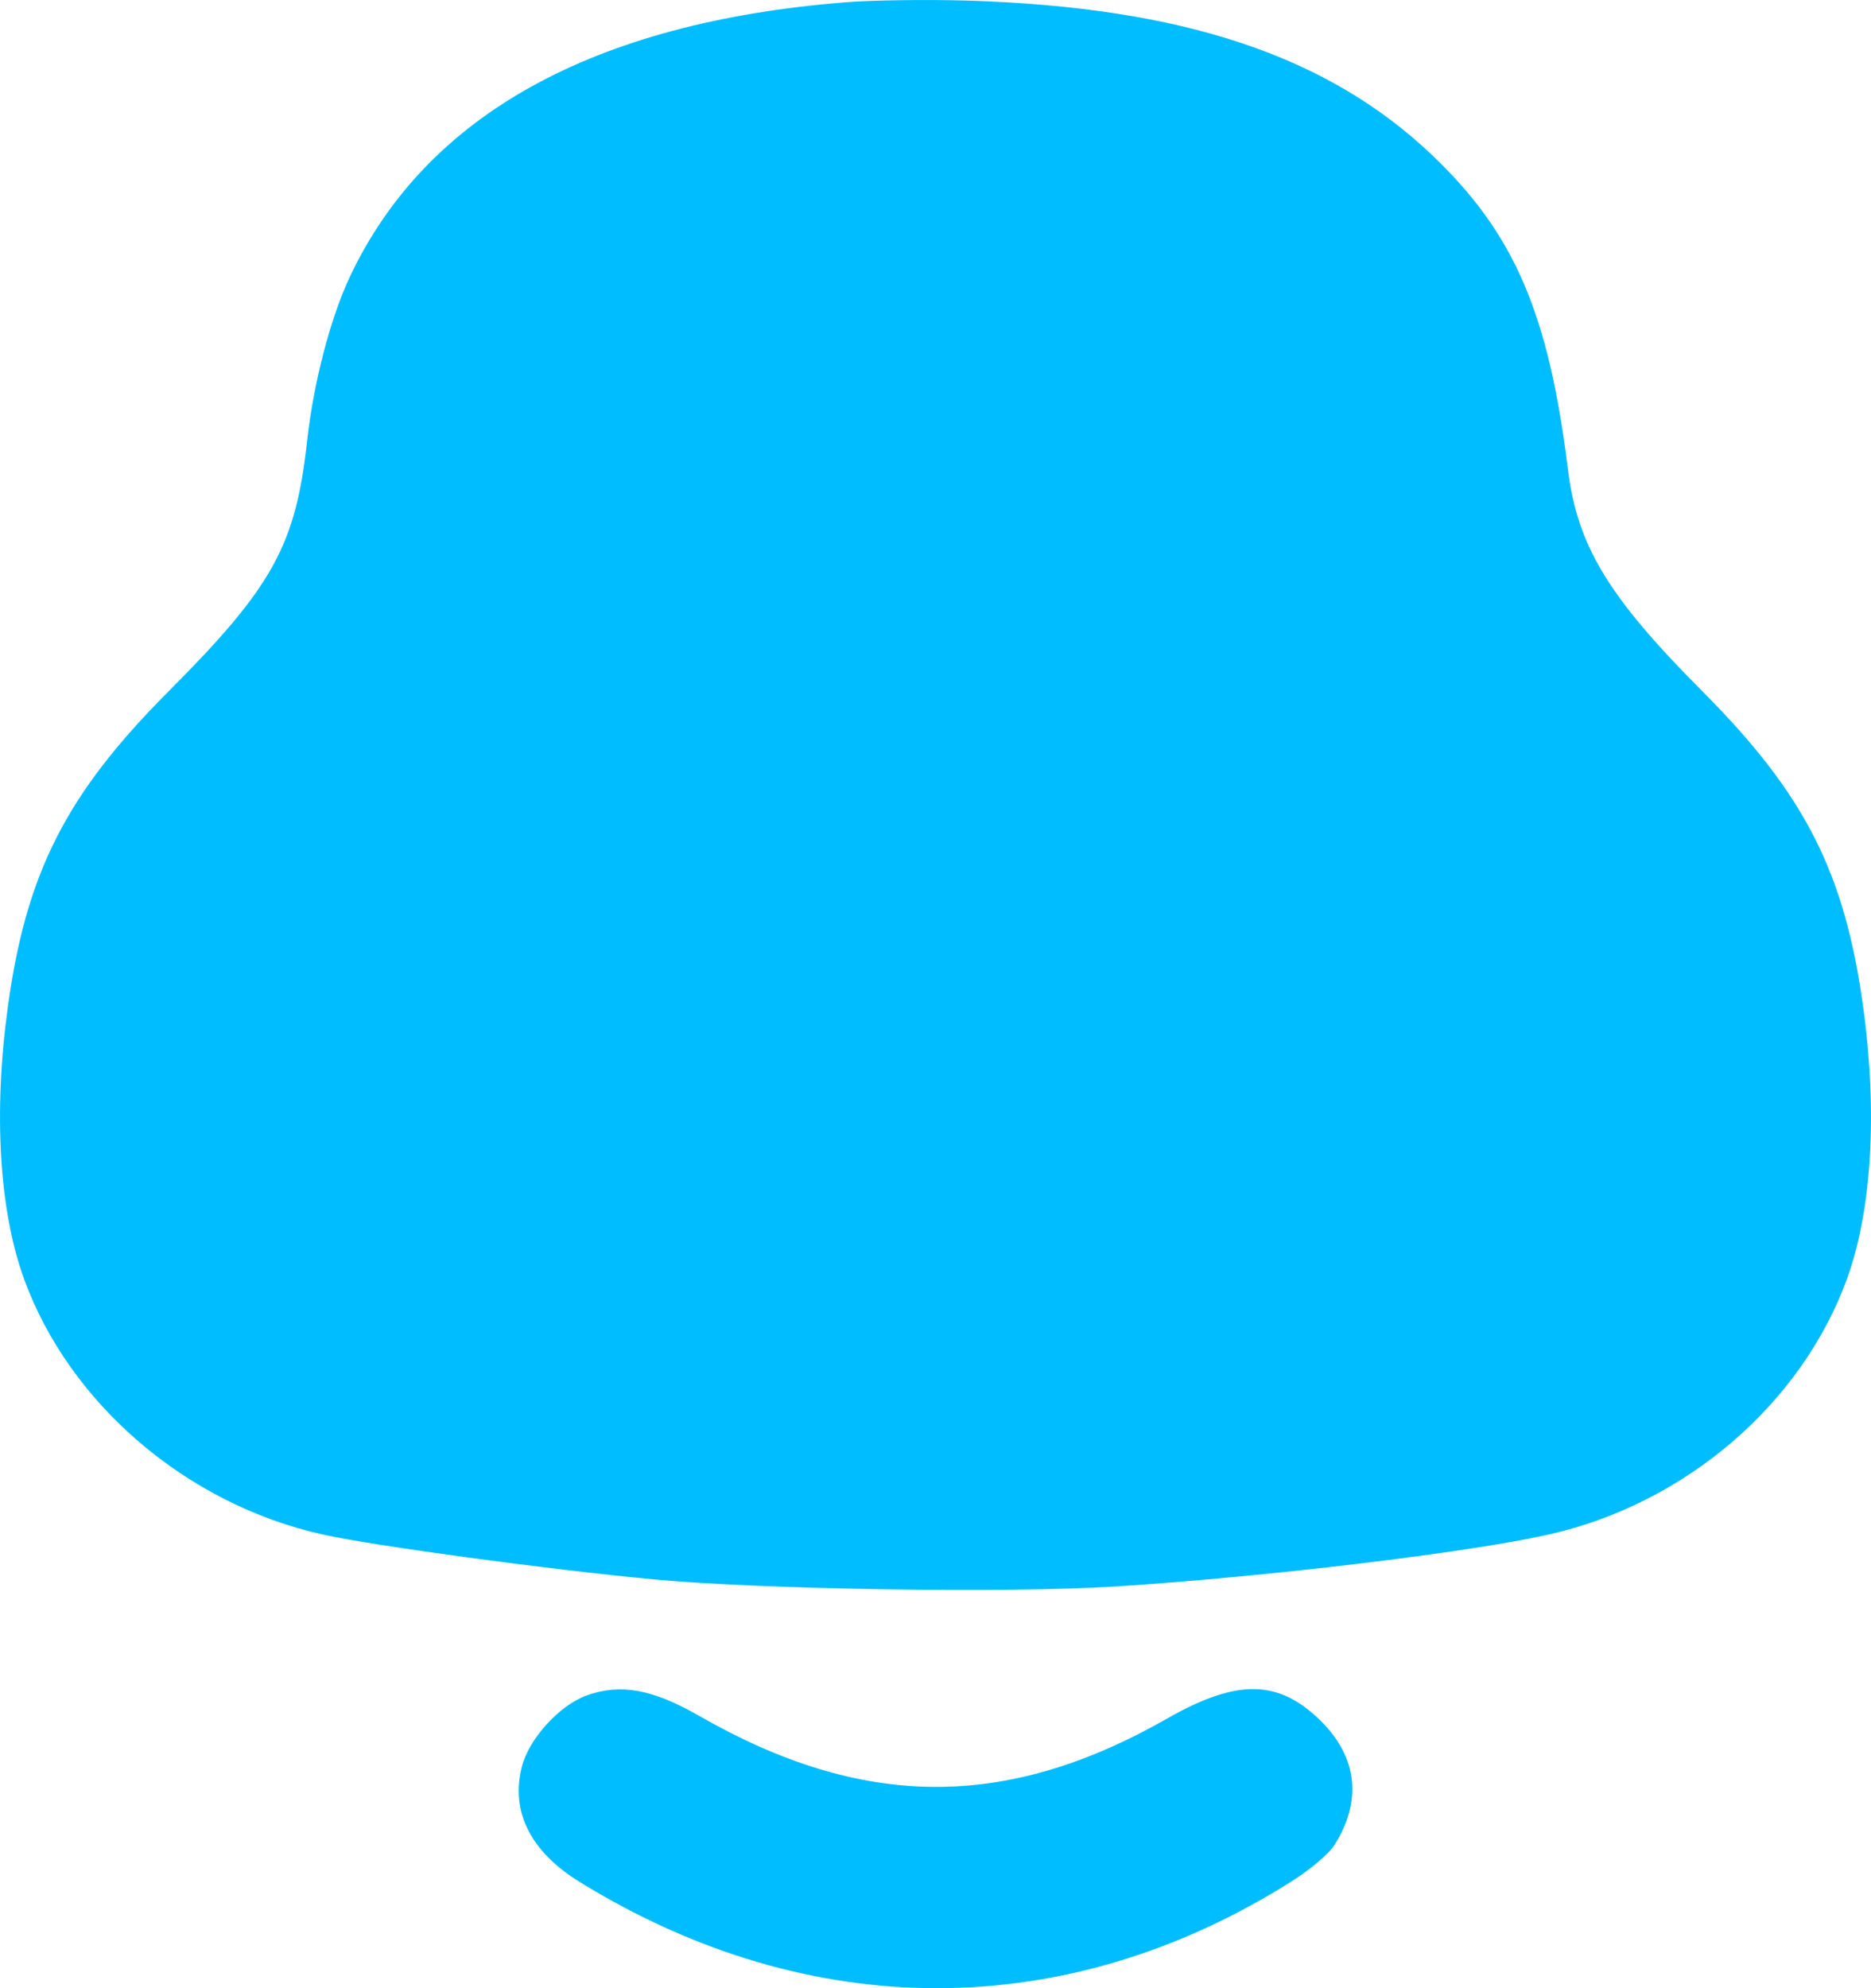 <?xml version="1.0" encoding="UTF-8"?> <svg xmlns="http://www.w3.org/2000/svg" width="16" height="17" viewBox="0 0 16 17" fill="none"> <path fill-rule="evenodd" clip-rule="evenodd" d="M7.225 0.02C5.076 0.192 3.648 0.982 2.995 2.36C2.827 2.714 2.682 3.269 2.627 3.764C2.529 4.664 2.333 5.018 1.435 5.918C0.565 6.792 0.224 7.463 0.067 8.61C-0.057 9.511 -0.007 10.35 0.205 10.934C0.593 12.003 1.597 12.863 2.761 13.121C3.193 13.217 4.675 13.418 5.585 13.504C6.511 13.591 8.618 13.624 9.541 13.565C10.829 13.483 12.546 13.277 13.239 13.122C14.41 12.86 15.405 12.007 15.795 10.934C16.007 10.35 16.057 9.511 15.933 8.61C15.776 7.463 15.435 6.792 14.565 5.918C13.753 5.104 13.49 4.67 13.408 4.012C13.243 2.678 12.95 1.998 12.252 1.331C11.355 0.475 10.113 0.061 8.271 0.005C7.927 -0.005 7.457 0.001 7.225 0.02ZM5.022 14.495C4.787 14.577 4.522 14.867 4.462 15.109C4.366 15.492 4.537 15.832 4.956 16.091C6.925 17.305 9.121 17.303 11.048 16.085C11.201 15.988 11.364 15.851 11.409 15.78C11.65 15.403 11.61 15.026 11.295 14.715C10.934 14.358 10.579 14.353 9.98 14.695C8.602 15.481 7.377 15.474 5.976 14.67C5.582 14.444 5.311 14.394 5.022 14.495Z" fill="#00BDFF"></path> </svg> 